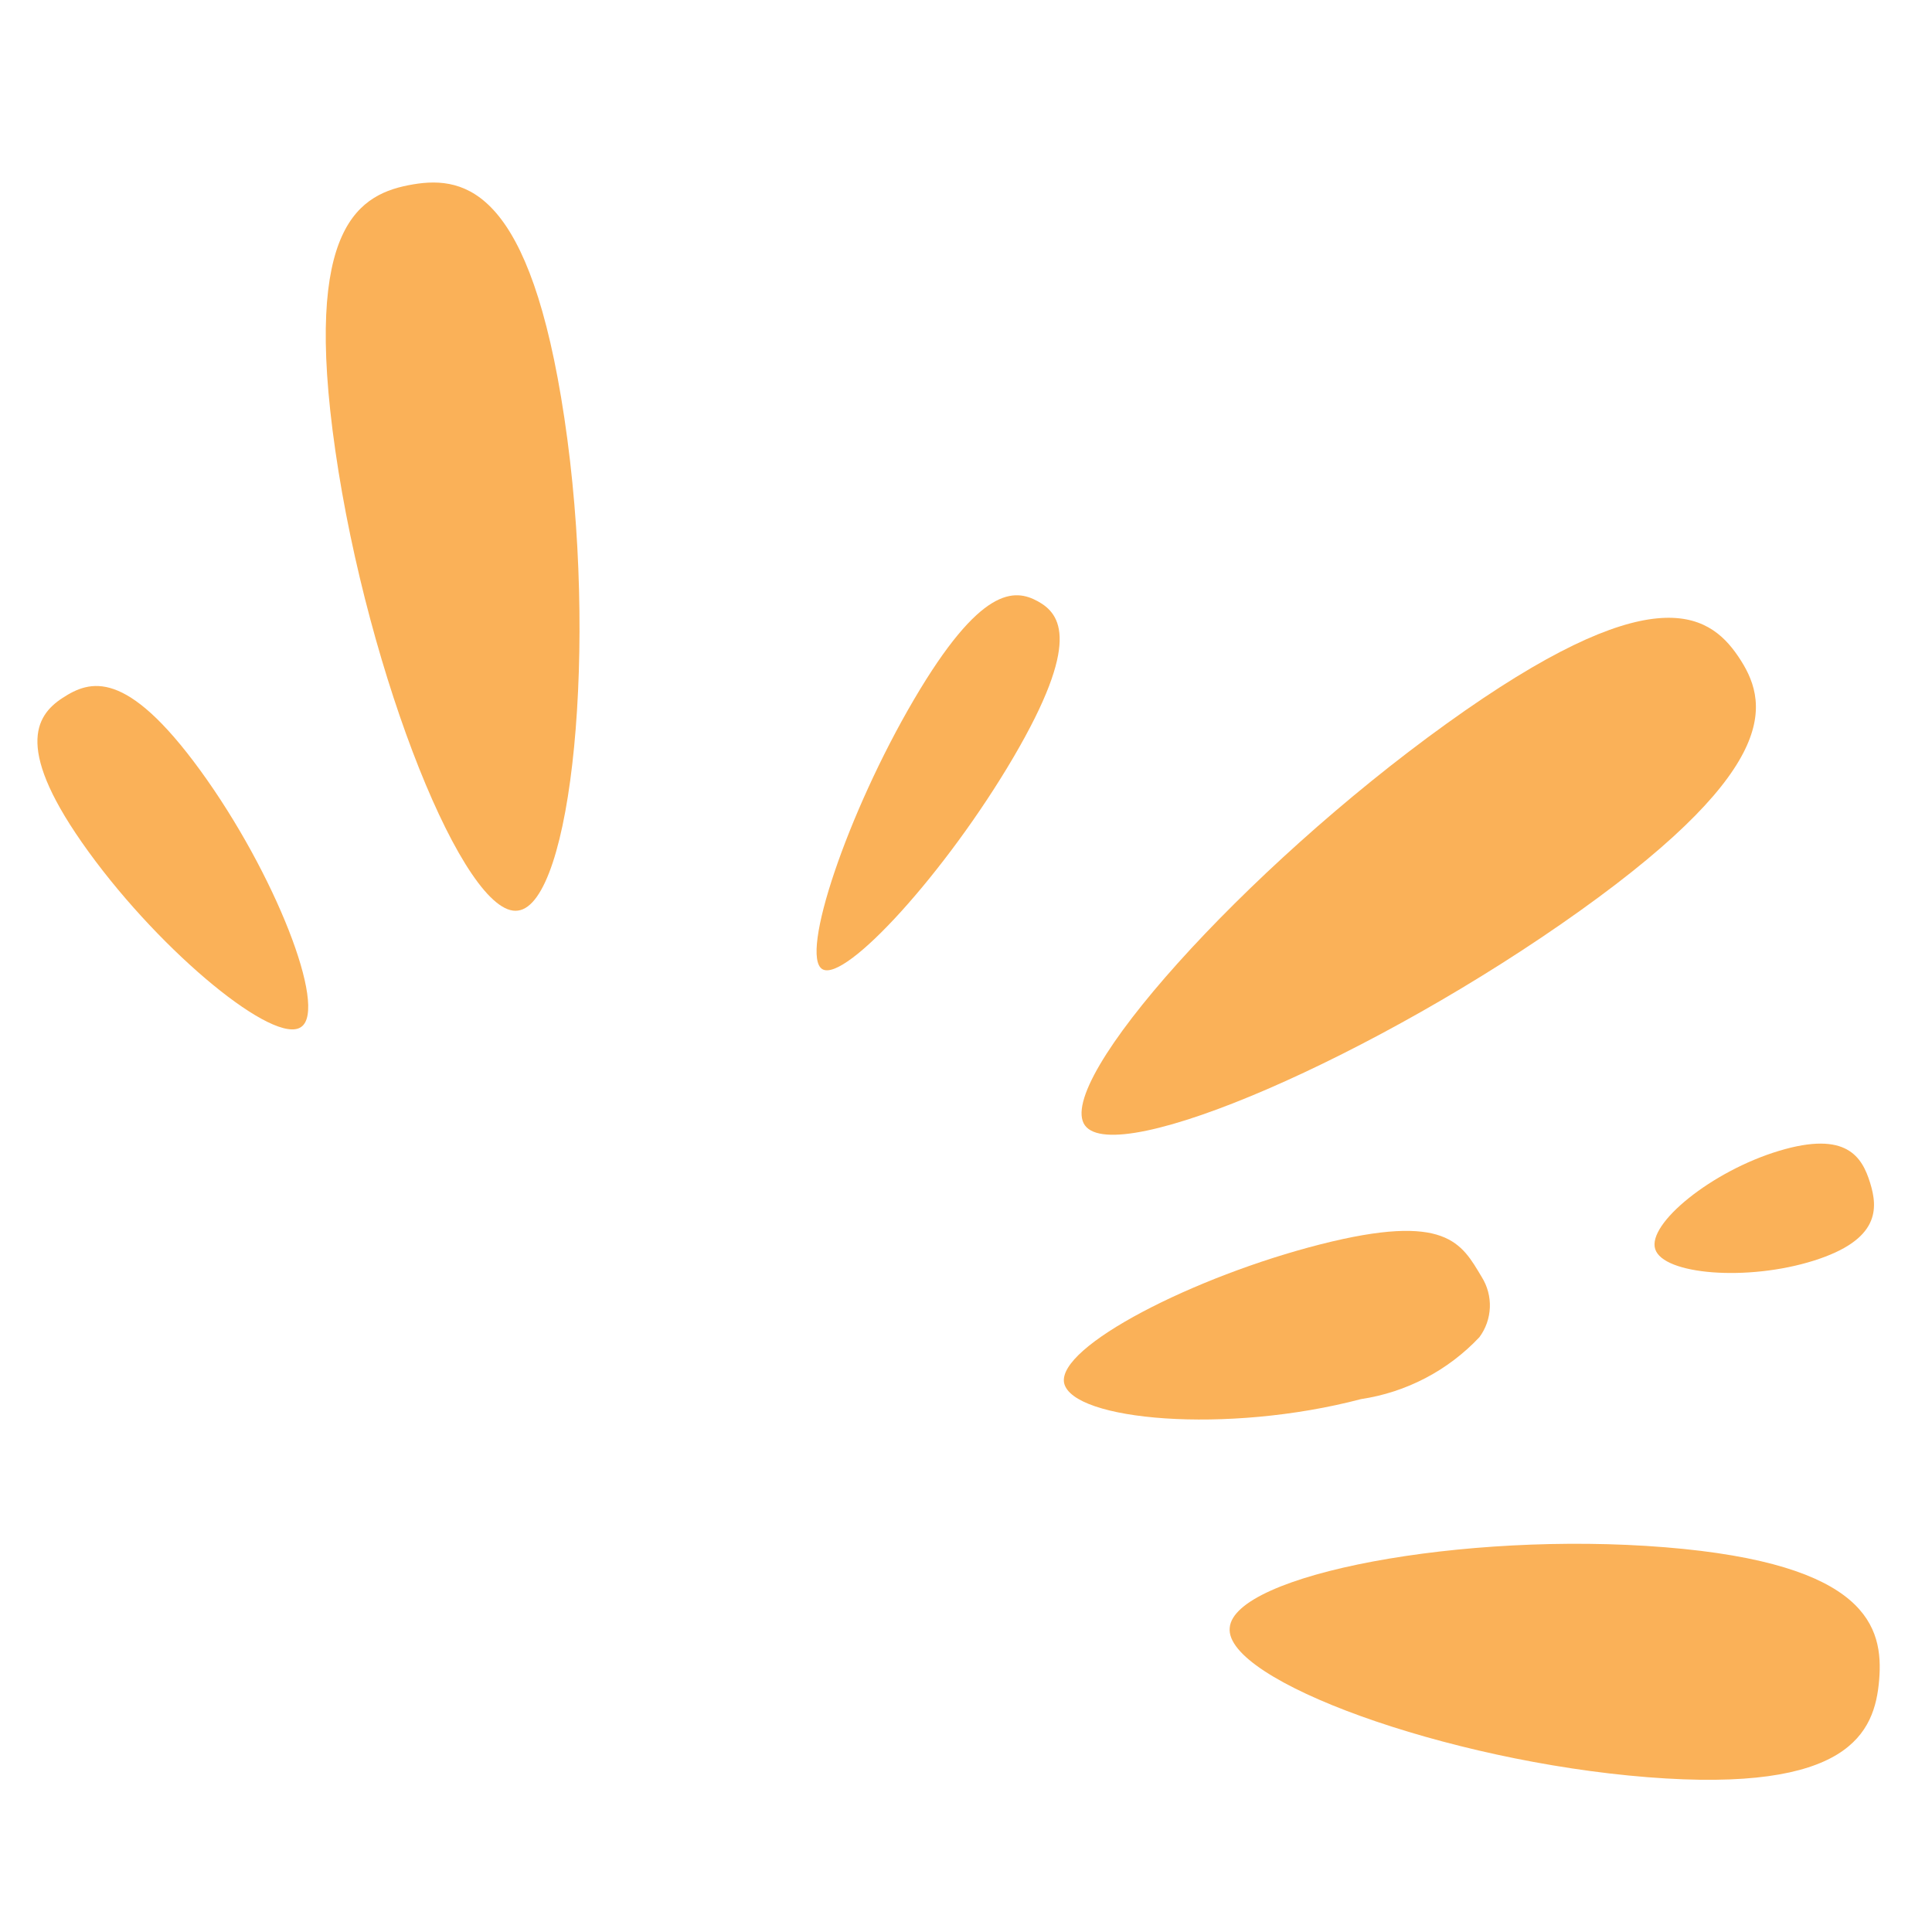 <svg xmlns="http://www.w3.org/2000/svg" xmlns:xlink="http://www.w3.org/1999/xlink" width="500" zoomAndPan="magnify" viewBox="0 0 375 375" height="500" preserveAspectRatio="xMidYMid meet" version="1.0"><defs><clipPath id="cba6d8f5f2"><path d="M 238 299 L 365 299 L 365 346 L 238 346 Z M 238 299 " clip-rule="nonzero"/></clipPath><clipPath id="e1230ea6e2"><path d="M 445.391 170.441 L 348.625 377.715 L -27.867 201.949 L 68.898 -5.328 Z M 445.391 170.441 " clip-rule="nonzero"/></clipPath><clipPath id="7f16caeaa6"><path d="M 445.391 170.441 L 348.625 377.715 L -27.867 201.949 L 68.898 -5.328 Z M 445.391 170.441 " clip-rule="nonzero"/></clipPath><clipPath id="e558e8364a"><path d="M 206 238 L 290 238 L 290 276 L 206 276 Z M 206 238 " clip-rule="nonzero"/></clipPath><clipPath id="4e22799a75"><path d="M 445.391 170.441 L 348.625 377.715 L -27.867 201.949 L 68.898 -5.328 Z M 445.391 170.441 " clip-rule="nonzero"/></clipPath><clipPath id="e67707a18b"><path d="M 445.391 170.441 L 348.625 377.715 L -27.867 201.949 L 68.898 -5.328 Z M 445.391 170.441 " clip-rule="nonzero"/></clipPath><clipPath id="1a83a1df86"><path d="M 321 221 L 364 221 L 364 248 L 321 248 Z M 321 221 " clip-rule="nonzero"/></clipPath><clipPath id="4a59d6a570"><path d="M 445.391 170.441 L 348.625 377.715 L -27.867 201.949 L 68.898 -5.328 Z M 445.391 170.441 " clip-rule="nonzero"/></clipPath><clipPath id="cb55aadbfb"><path d="M 445.391 170.441 L 348.625 377.715 L -27.867 201.949 L 68.898 -5.328 Z M 445.391 170.441 " clip-rule="nonzero"/></clipPath><clipPath id="f42f442401"><path d="M 209 119 L 341 119 L 341 221 L 209 221 Z M 209 119 " clip-rule="nonzero"/></clipPath><clipPath id="260c01b560"><path d="M 445.391 170.441 L 348.625 377.715 L -27.867 201.949 L 68.898 -5.328 Z M 445.391 170.441 " clip-rule="nonzero"/></clipPath><clipPath id="2f28ac0c11"><path d="M 445.391 170.441 L 348.625 377.715 L -27.867 201.949 L 68.898 -5.328 Z M 445.391 170.441 " clip-rule="nonzero"/></clipPath><clipPath id="c5430b95bb"><path d="M 158 115 L 206 115 L 206 189 L 158 189 Z M 158 115 " clip-rule="nonzero"/></clipPath><clipPath id="7a2405bc7c"><path d="M 445.391 170.441 L 348.625 377.715 L -27.867 201.949 L 68.898 -5.328 Z M 445.391 170.441 " clip-rule="nonzero"/></clipPath><clipPath id="195ddc47ce"><path d="M 445.391 170.441 L 348.625 377.715 L -27.867 201.949 L 68.898 -5.328 Z M 445.391 170.441 " clip-rule="nonzero"/></clipPath><clipPath id="b0f49adf78"><path d="M 63 35 L 113 35 L 113 177 L 63 177 Z M 63 35 " clip-rule="nonzero"/></clipPath><clipPath id="3b06c911c7"><path d="M 445.391 170.441 L 348.625 377.715 L -27.867 201.949 L 68.898 -5.328 Z M 445.391 170.441 " clip-rule="nonzero"/></clipPath><clipPath id="bbd8aaf105"><path d="M 445.391 170.441 L 348.625 377.715 L -27.867 201.949 L 68.898 -5.328 Z M 445.391 170.441 " clip-rule="nonzero"/></clipPath><clipPath id="baa1eee924"><path d="M 7 133 L 60 133 L 60 200 L 7 200 Z M 7 133 " clip-rule="nonzero"/></clipPath><clipPath id="5918b96089"><path d="M 445.391 170.441 L 348.625 377.715 L -27.867 201.949 L 68.898 -5.328 Z M 445.391 170.441 " clip-rule="nonzero"/></clipPath><clipPath id="ea9494315b"><path d="M 445.391 170.441 L 348.625 377.715 L -27.867 201.949 L 68.898 -5.328 Z M 445.391 170.441 " clip-rule="nonzero"/></clipPath><clipPath id="7497fe515c"><path d="M 93.07 81.027 L 97.688 81.027 L 97.688 86.188 L 93.07 86.188 Z M 93.07 81.027 " clip-rule="nonzero"/></clipPath><clipPath id="207bbb94ec"><path d="M 93.074 83.324 C 94.5 81.148 95.023 81 95.477 81.074 C 96.074 81.148 96.977 81.676 97.273 82.199 C 97.648 82.727 97.648 83.773 97.426 84.301 C 97.125 84.898 96.375 85.5 95.699 85.574 C 95.102 85.727 94.125 85.352 93.75 84.898 C 93.301 84.449 93 83.477 93.148 82.875 C 93.301 82.273 93.977 81.449 94.5 81.227 C 95.102 81 96.148 81.074 96.602 81.449 C 97.199 81.898 97.648 83.176 97.648 83.926 C 97.648 84.449 97.426 85.051 97.051 85.426 C 96.676 85.801 96.074 86.102 95.551 86.176 C 95.023 86.176 94.426 86.023 93.977 85.727 C 93.602 85.426 93.074 84.301 93.074 84.301 " clip-rule="nonzero"/></clipPath></defs><g clip-path="url(#cba6d8f5f2)"><g clip-path="url(#e1230ea6e2)"><g clip-path="url(#7f16caeaa6)"><path fill="#fab158" d="M 238.688 315.957 C 239.484 305.645 283.918 297.141 323.199 300.324 C 362.477 303.508 365.602 315.805 364.742 326.086 C 363.883 336.367 358.883 348.051 319.789 344.953 C 280.699 341.859 237.641 326.152 238.688 315.957 Z M 238.688 315.957 " fill-opacity="1" fill-rule="nonzero"/></g></g></g><g clip-path="url(#e558e8364a)"><g clip-path="url(#4e22799a75)"><g clip-path="url(#e67707a18b)"><path fill="#fab158" d="M 206.543 268.441 C 205.152 261.355 231.816 247.738 256.316 241.52 C 280.812 235.301 283.68 241.336 287.602 247.867 C 288.156 248.75 288.566 249.695 288.836 250.703 C 289.105 251.711 289.219 252.734 289.18 253.777 C 289.137 254.82 288.945 255.832 288.598 256.816 C 288.254 257.801 287.77 258.711 287.148 259.551 C 285.637 261.156 284 262.625 282.242 263.957 C 280.488 265.289 278.633 266.465 276.676 267.488 C 274.723 268.508 272.699 269.363 270.602 270.047 C 268.508 270.73 266.367 271.234 264.188 271.562 C 238.02 278.441 208.148 275.711 206.543 268.441 Z M 206.543 268.441 " fill-opacity="1" fill-rule="nonzero"/></g></g></g><g clip-path="url(#1a83a1df86)"><g clip-path="url(#4a59d6a570)"><g clip-path="url(#cb55aadbfb)"><path fill="#fab158" d="M 321.273 242.445 C 319.699 237.543 332.203 227.316 345.336 223.371 C 358.469 219.422 361.434 224.598 362.98 229.562 C 364.523 234.527 364.934 240.629 352.051 244.691 C 339.168 248.754 322.82 247.41 321.273 242.445 Z M 321.273 242.445 " fill-opacity="1" fill-rule="nonzero"/></g></g></g><g clip-path="url(#f42f442401)"><g clip-path="url(#260c01b560)"><g clip-path="url(#2f28ac0c11)"><path fill="#fab158" d="M 210.574 218.422 C 204.574 210.012 241.277 168.879 280.754 140.48 C 320.23 112.086 331.465 118.695 337.348 127.352 C 343.234 136.008 346.273 148.488 306.699 176.766 C 267.129 205.047 216.637 226.859 210.574 218.422 Z M 210.574 218.422 " fill-opacity="1" fill-rule="nonzero"/></g></g></g><g clip-path="url(#c5430b95bb)"><g clip-path="url(#7a2405bc7c)"><g clip-path="url(#195ddc47ce)"><path fill="#fab158" d="M 159.629 188.121 C 155.168 185.508 164.438 157.859 177.391 135.797 C 190.344 113.73 196.93 114.23 201.453 116.719 C 205.973 119.207 209.773 124.695 196.734 146.949 C 183.695 169.199 164.094 190.734 159.629 188.121 Z M 159.629 188.121 " fill-opacity="1" fill-rule="nonzero"/></g></g></g><g clip-path="url(#b0f49adf78)"><g clip-path="url(#3b06c911c7)"><g clip-path="url(#bbd8aaf105)"><path fill="#fab158" d="M 100.535 176.746 C 90.285 178.25 71.422 131.332 65.086 87.457 C 58.746 43.578 69.824 37.539 80.191 35.785 C 90.555 34.031 102.957 37.168 109.547 81.164 C 116.133 125.156 111.004 175.422 100.535 176.746 Z M 100.535 176.746 " fill-opacity="1" fill-rule="nonzero"/></g></g></g><g clip-path="url(#baa1eee924)"><g clip-path="url(#5918b96089)"><g clip-path="url(#ea9494315b)"><path fill="#fab158" d="M 58.477 199.316 C 53.414 203.016 31.586 185.172 17.203 165.348 C 2.816 145.523 6.785 138.965 12.129 135.477 C 17.473 131.984 24.445 129.707 38.895 149.562 C 53.34 169.414 63.633 195.738 58.477 199.316 Z M 58.477 199.316 " fill-opacity="1" fill-rule="nonzero"/></g></g></g><g clip-path="url(#7497fe515c)"><g clip-path="url(#207bbb94ec)"><path fill="#fab158" d="M 90.074 78.074 L 100.727 78.074 L 100.727 89.184 L 90.074 89.184 Z M 90.074 78.074 " fill-opacity="1" fill-rule="nonzero"/></g></g></svg>